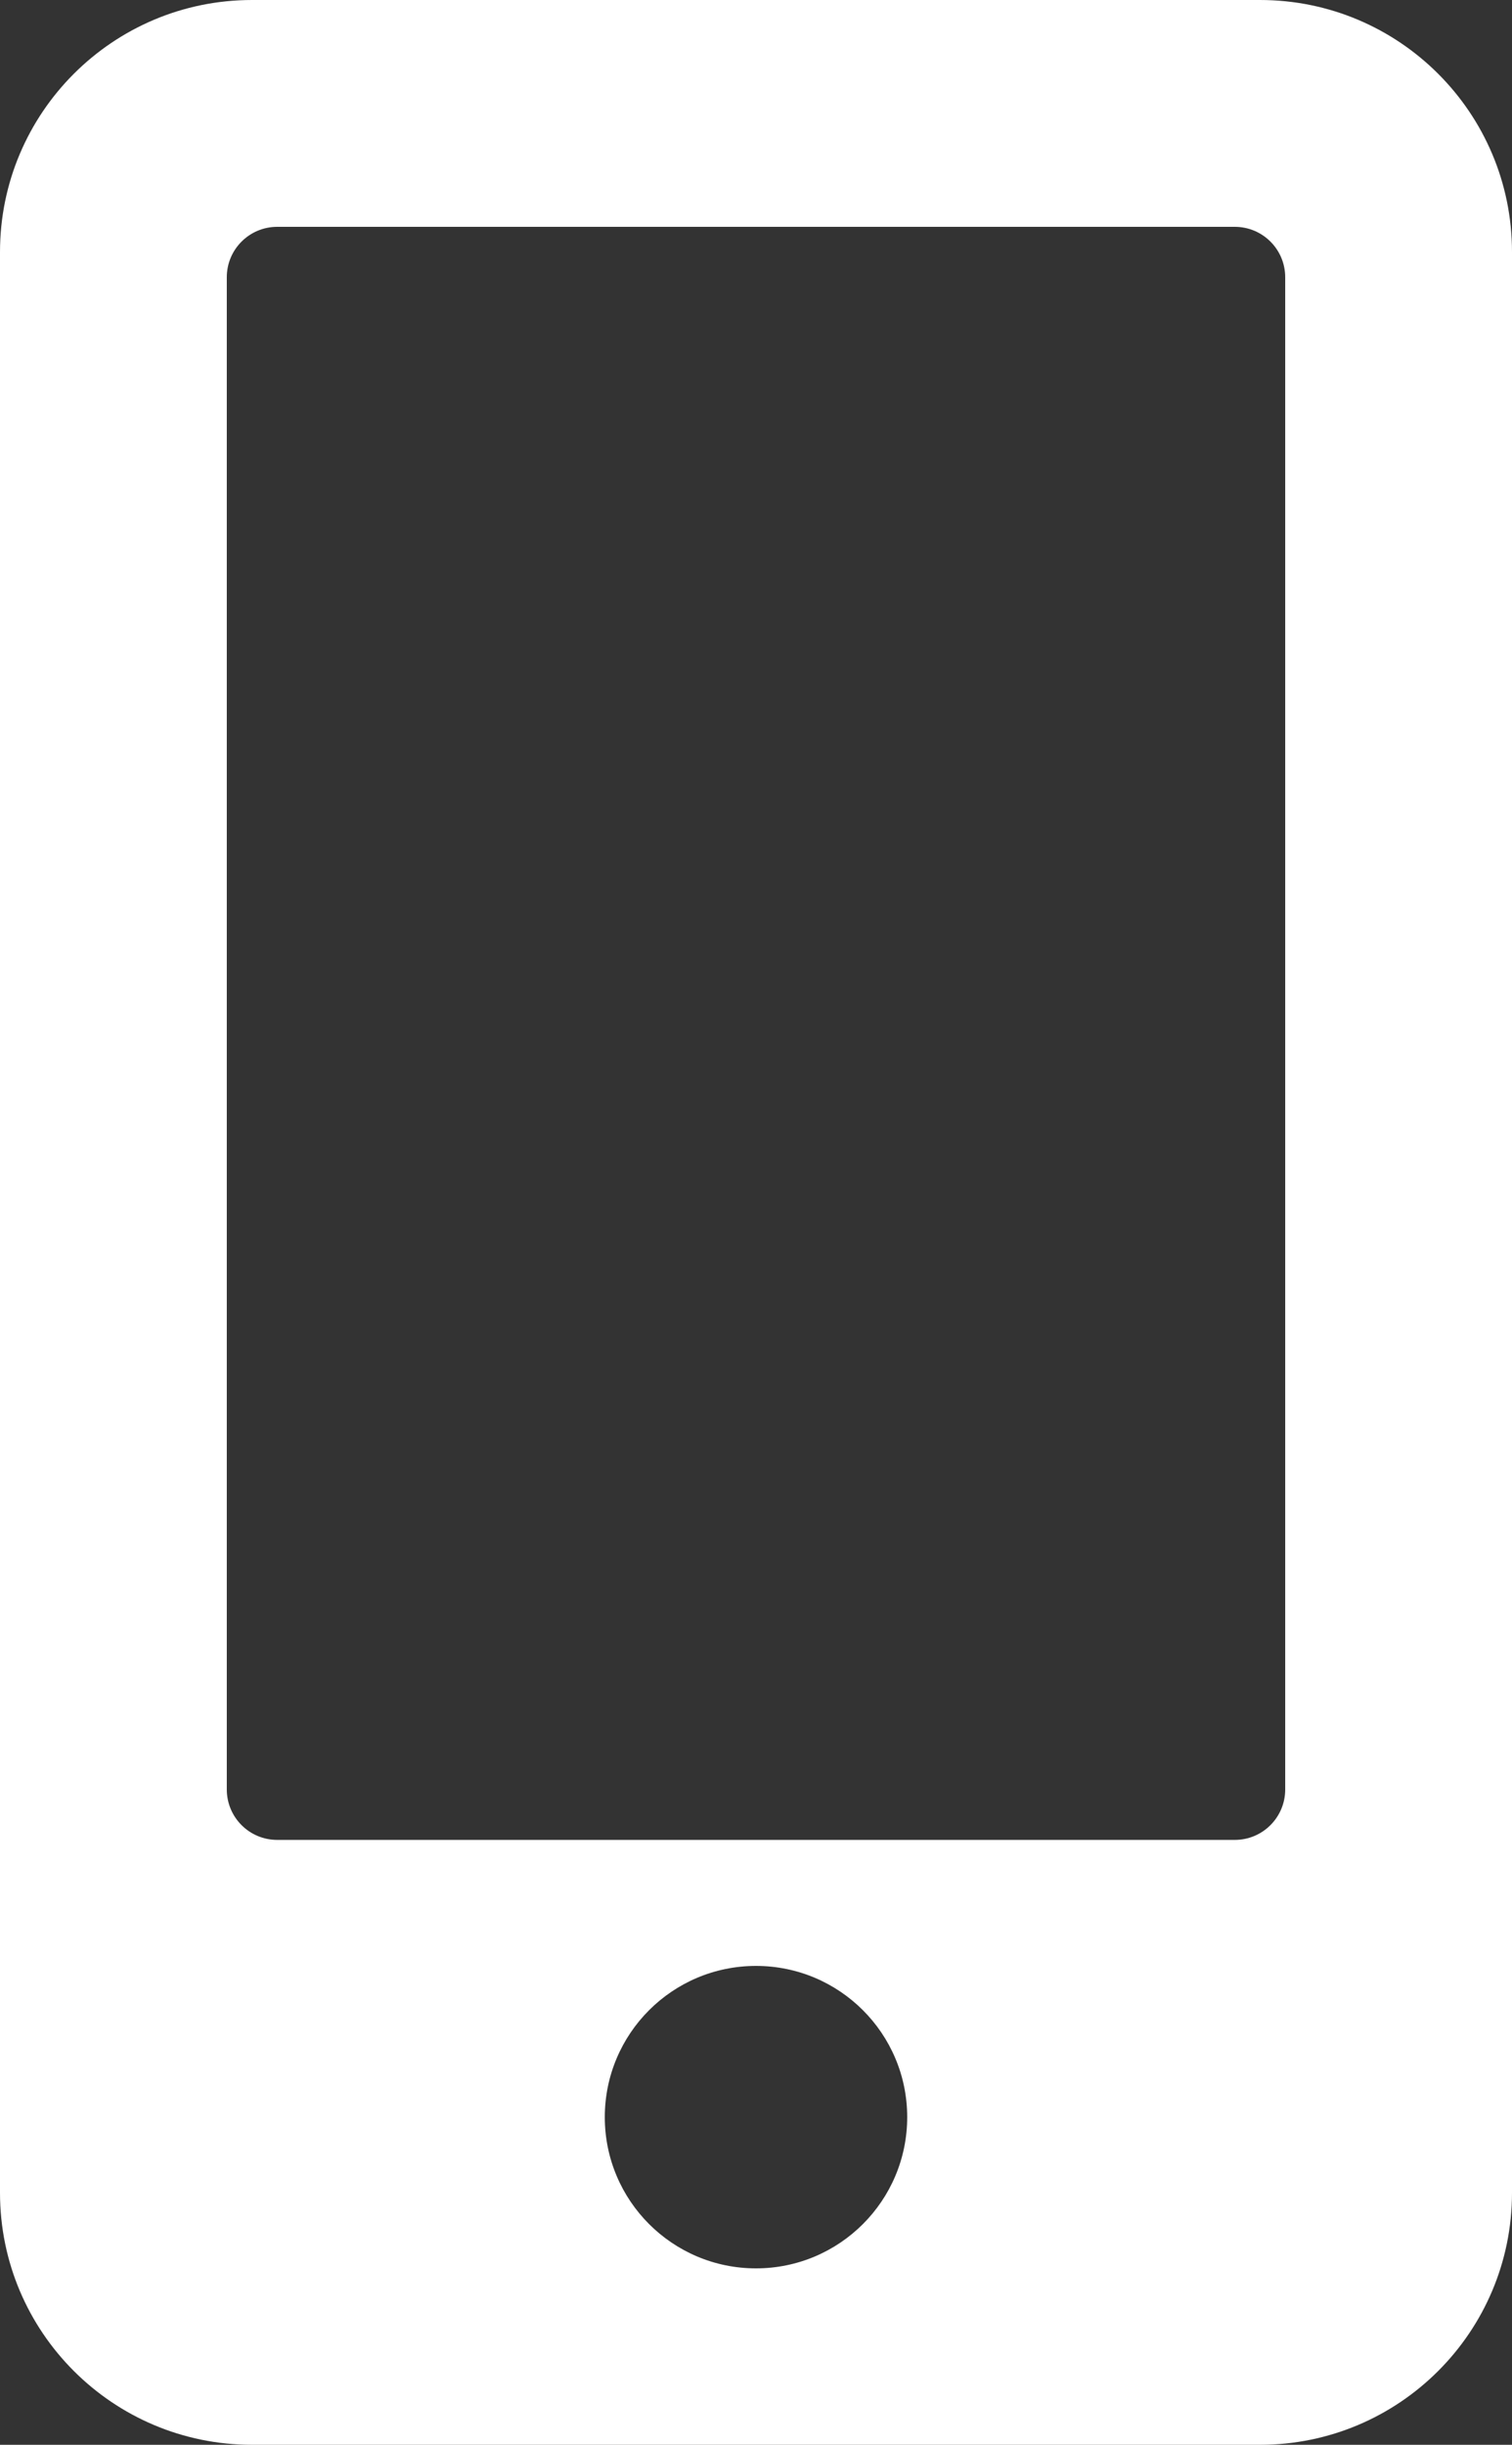 <svg width="60" height="97" viewBox="0 0 60 97" fill="none" xmlns="http://www.w3.org/2000/svg">
<rect x="0" y="0" width="60" height="97" fill="#333333" stroke="none"/>
<path fill-rule="evenodd" clip-rule="evenodd" d="M0 10C0 4.477 4.477 0 10 0H50C55.523 0 60 4.477 60 10V87C60 92.523 55.523 97 50 97H10C4.477 97 0 92.523 0 87V10ZM9 11C9 9.895 9.895 9 11 9H49C50.105 9 51 9.895 51 11V71C51 72.105 50.105 73 49 73H11C9.895 73 9 72.105 9 71V11ZM30 90C33.314 90 36 87.314 36 84C36 80.686 33.314 78 30 78C26.686 78 24 80.686 24 84C24 87.314 26.686 90 30 90Z" fill="white"/>
</svg>
